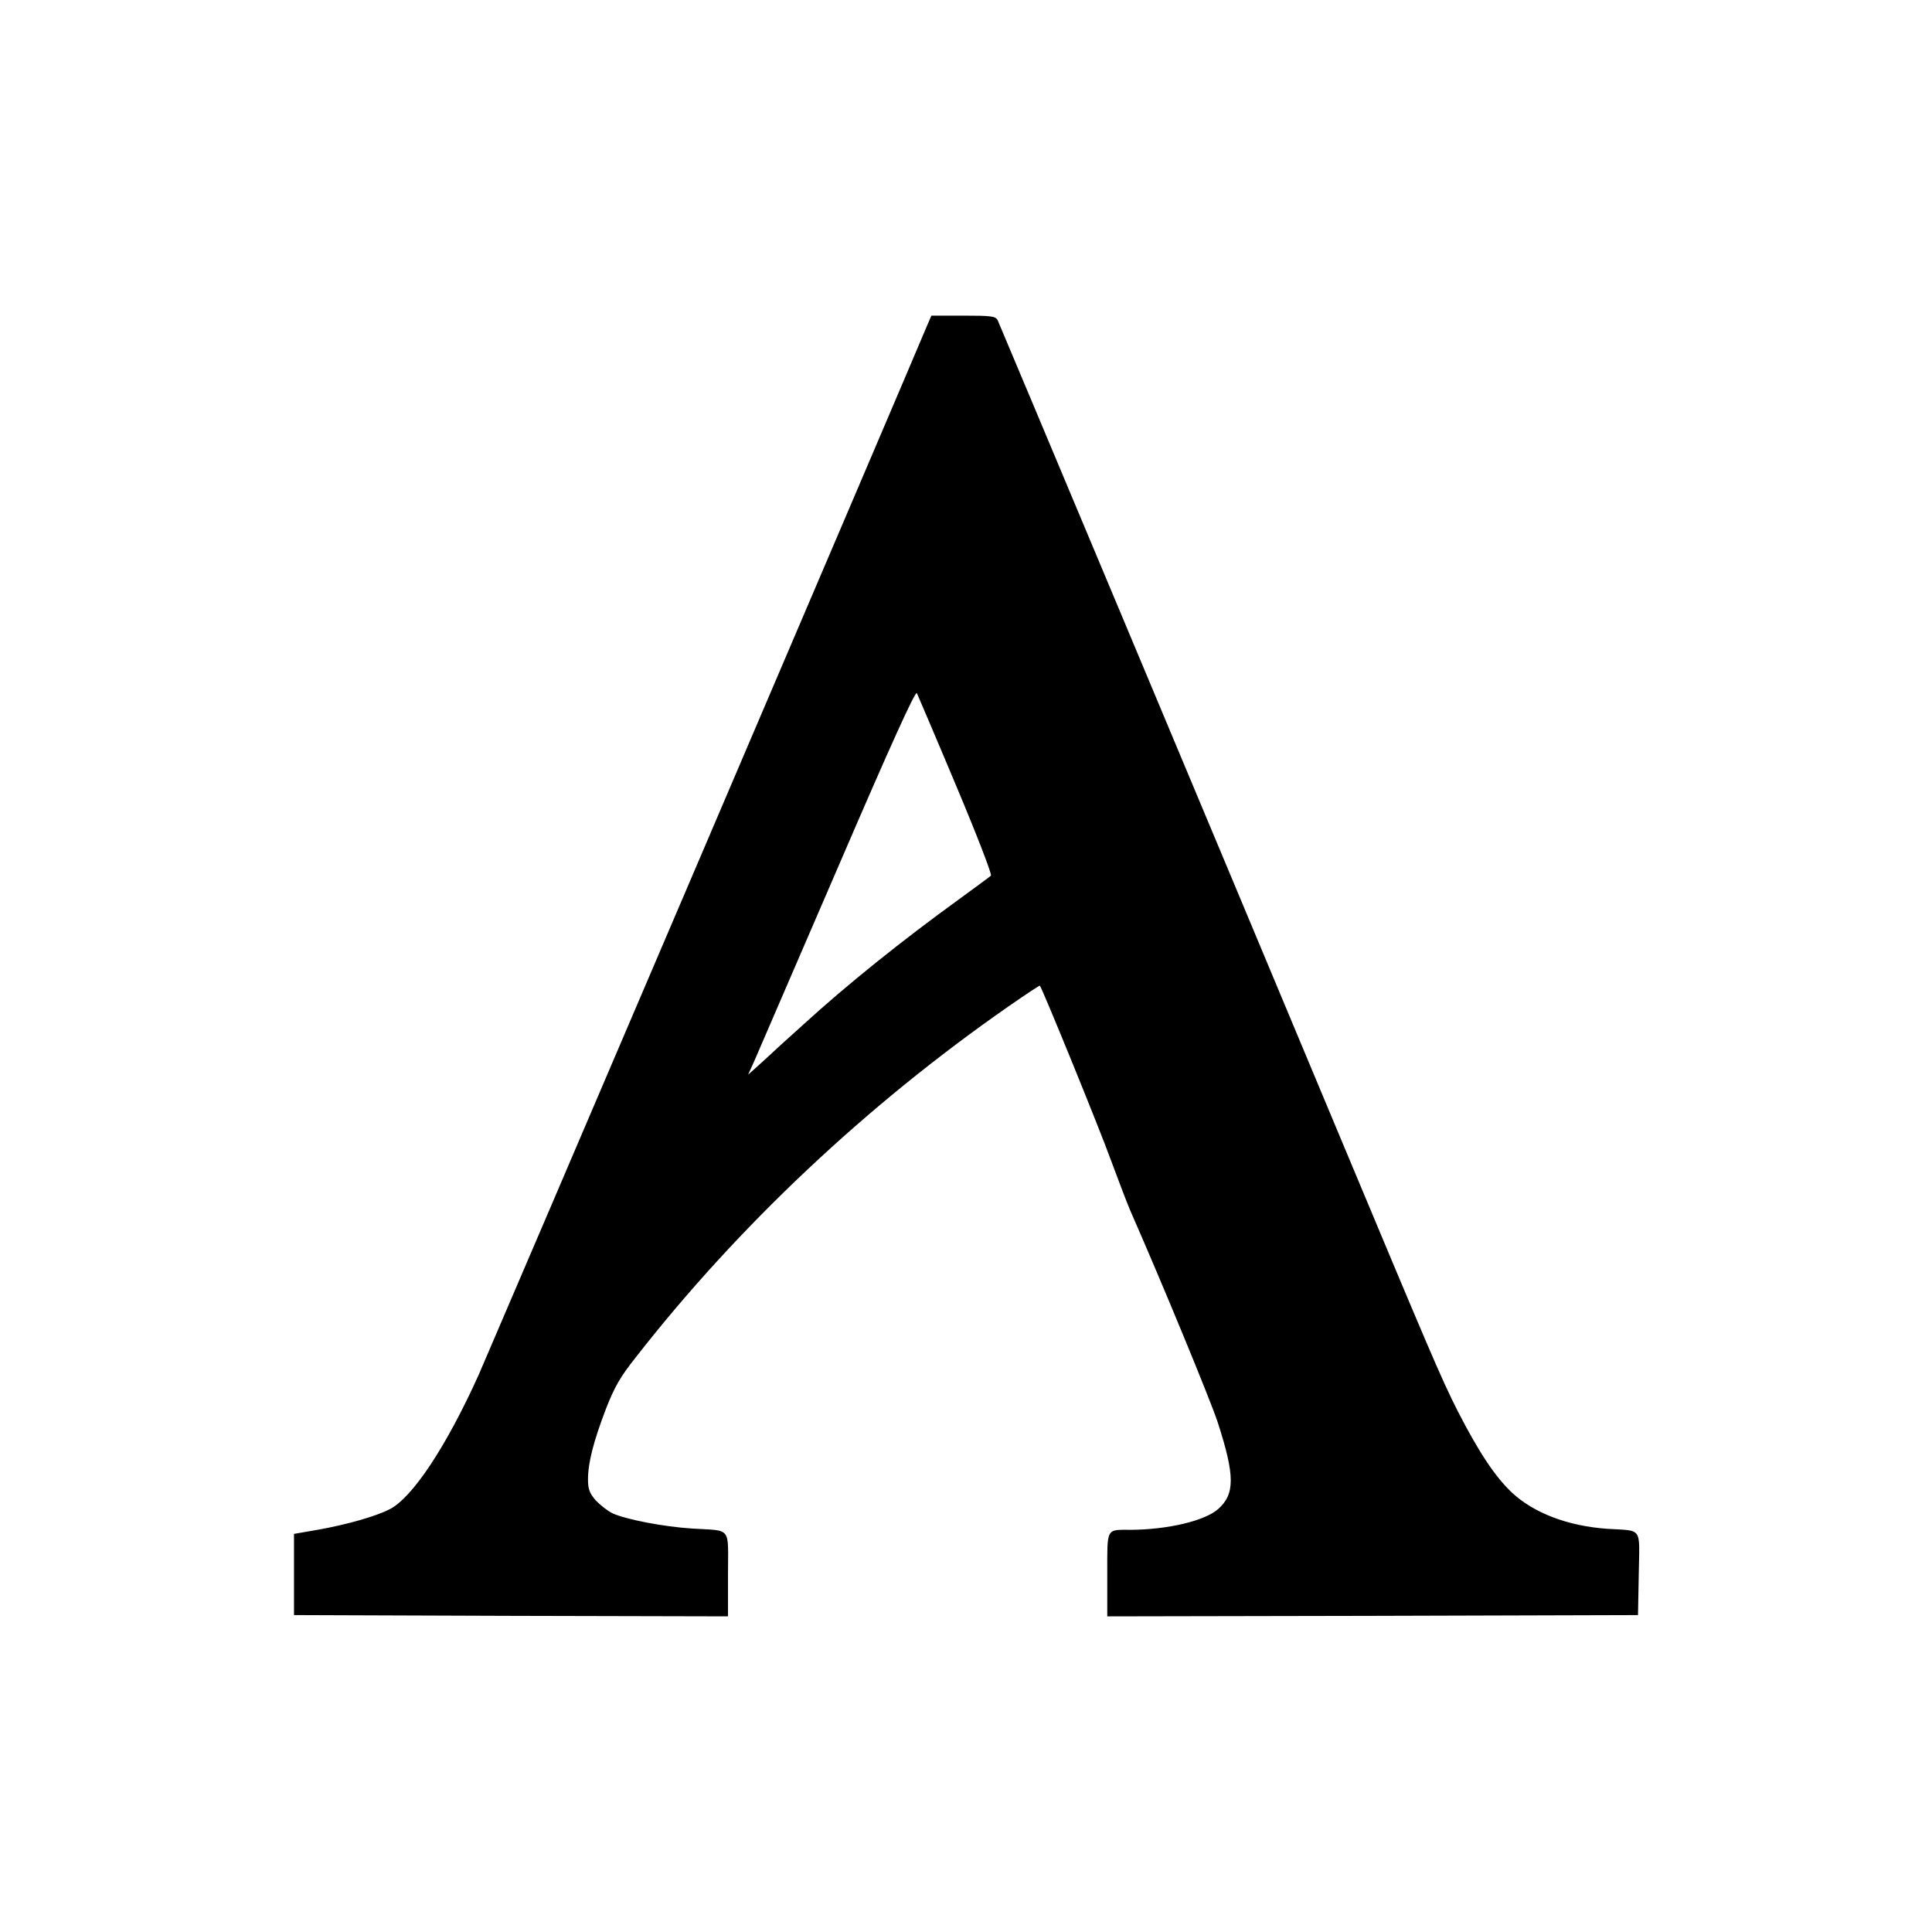<?xml version="1.0" standalone="no"?>
<!DOCTYPE svg PUBLIC "-//W3C//DTD SVG 20010904//EN"
 "http://www.w3.org/TR/2001/REC-SVG-20010904/DTD/svg10.dtd">
<svg version="1.0" xmlns="http://www.w3.org/2000/svg"
 width="759pt" height="759pt" viewBox="0 0 759 759"
 preserveAspectRatio="xMidYMid meet">
<g transform="translate(0,759) scale(0.1,-0.1)"
fill="#000000" stroke="none">
<path d="M3643 6313 c-76 -183 -1723 -4035 -1762 -4123 -127 -282 -261 -484
-350 -529 -54 -28 -167 -60 -278 -80 l-98 -17 0 -160 0 -159 853 -3 852 -2 0
165 c0 191 17 170 -141 180 -112 7 -261 36 -313 60 -20 10 -49 33 -66 51 -24
28 -30 44 -30 82 0 66 22 150 70 276 34 87 56 126 118 204 401 514 907 991
1465 1379 66 46 121 82 122 81 10 -11 237 -568 279 -685 30 -81 64 -170 76
-198 127 -289 316 -747 344 -833 68 -210 68 -282 1 -341 -53 -46 -197 -80
-342 -81 -99 0 -93 11 -93 -176 l0 -164 1043 2 1042 3 3 162 c3 188 17 168
-124 177 -155 11 -288 62 -374 142 -66 62 -131 160 -213 320 -66 130 -108 230
-480 1119 -488 1168 -1320 3151 -1328 3168 -9 15 -26 17 -135 17 l-125 0 -16
-37z m113 -1809 c80 -190 142 -350 137 -354 -4 -4 -60 -45 -123 -91 -229 -166
-442 -337 -614 -494 -55 -49 -126 -114 -158 -144 l-59 -53 24 53 c13 30 160
370 327 757 211 490 306 699 312 689 4 -9 74 -172 154 -363z"/>
</g>
</svg>
